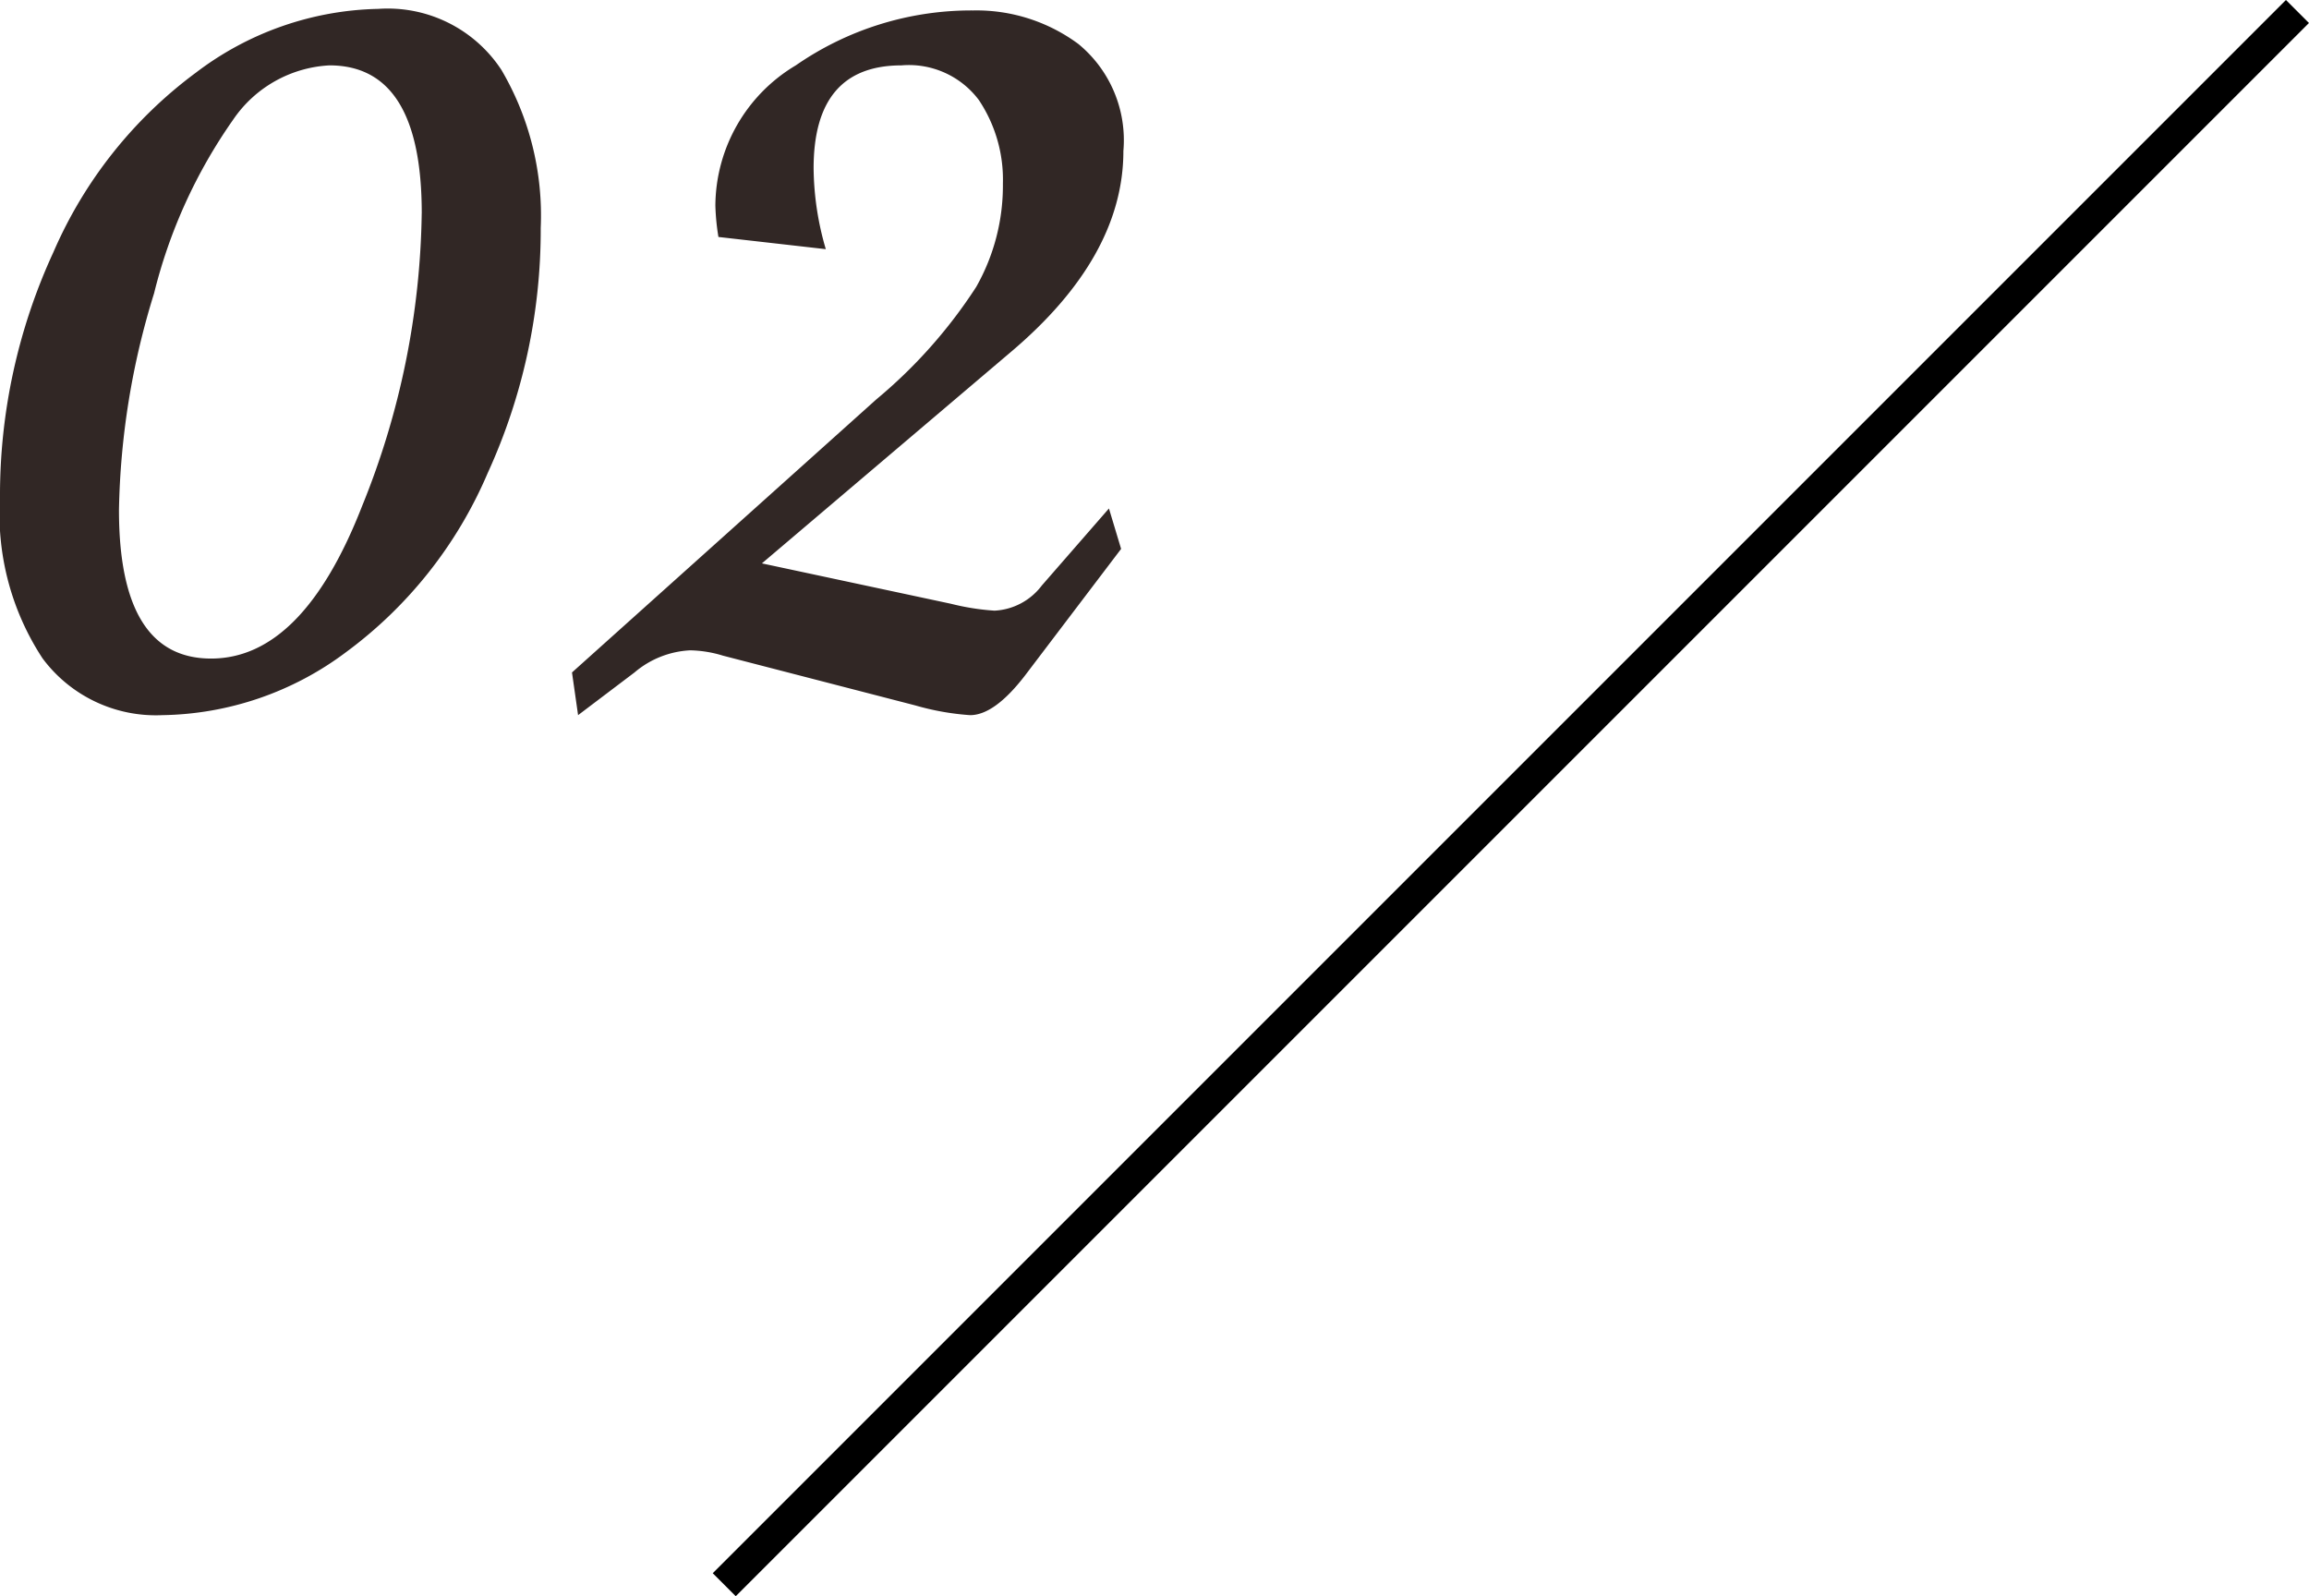 <svg xmlns="http://www.w3.org/2000/svg" width="70.958" height="49.054" viewBox="0 0 70.958 49.054">
  <g id="グループ_95" data-name="グループ 95" transform="translate(-7751.313 -1277.931)">
    <path id="パス_40" data-name="パス 40" d="M17.93-14.437A17.962,17.962,0,0,1,16.3-6.9a13.321,13.321,0,0,1-4.359,5.508A9.637,9.637,0,0,1,6.3.539a4.338,4.338,0,0,1-3.68-1.746A8.075,8.075,0,0,1,1.313-6.141a17.829,17.829,0,0,1,1.641-7.547,13.557,13.557,0,0,1,4.383-5.52,9.551,9.551,0,0,1,5.6-1.957,4.177,4.177,0,0,1,3.785,1.875A8.824,8.824,0,0,1,17.93-14.437Zm-3.656-.445q0-4.547-2.836-4.547a3.818,3.818,0,0,0-2.965,1.676,15.907,15.907,0,0,0-2.426,5.332A23.731,23.731,0,0,0,4.969-5.766Q4.969-1.2,7.8-1.2q2.813,0,4.641-4.687A24.739,24.739,0,0,0,14.273-14.883ZM35.766-4.57,32.813-.68Q31.875.539,31.125.539a8.032,8.032,0,0,1-1.687-.3L23.531-1.289a3.643,3.643,0,0,0-1.008-.164,2.854,2.854,0,0,0-1.711.68L19.078.539,18.891-.773l9.352-8.391a15.288,15.288,0,0,0,3.07-3.457,6.308,6.308,0,0,0,.82-3.176,4.4,4.4,0,0,0-.738-2.566,2.687,2.687,0,0,0-2.379-1.066q-2.7,0-2.7,3.164a9.053,9.053,0,0,0,.375,2.484l-3.3-.375a7.132,7.132,0,0,1-.094-.961A5.051,5.051,0,0,1,25.77-19.43a9.459,9.459,0,0,1,5.449-1.687,5.261,5.261,0,0,1,3.234,1.031A3.824,3.824,0,0,1,35.836-16.8q0,3.258-3.469,6.188L24.727-4.125l5.813,1.242a7.435,7.435,0,0,0,1.336.211,1.943,1.943,0,0,0,1.453-.773l2.063-2.367Z" transform="translate(7750 1299.369)" fill="#312725"/>
    <path id="パス_41" data-name="パス 41" d="M48.346,0,0,48.346" transform="translate(7773.57 1278.284)" fill="none" stroke="#000" stroke-width="1"/>
  </g>
</svg>
